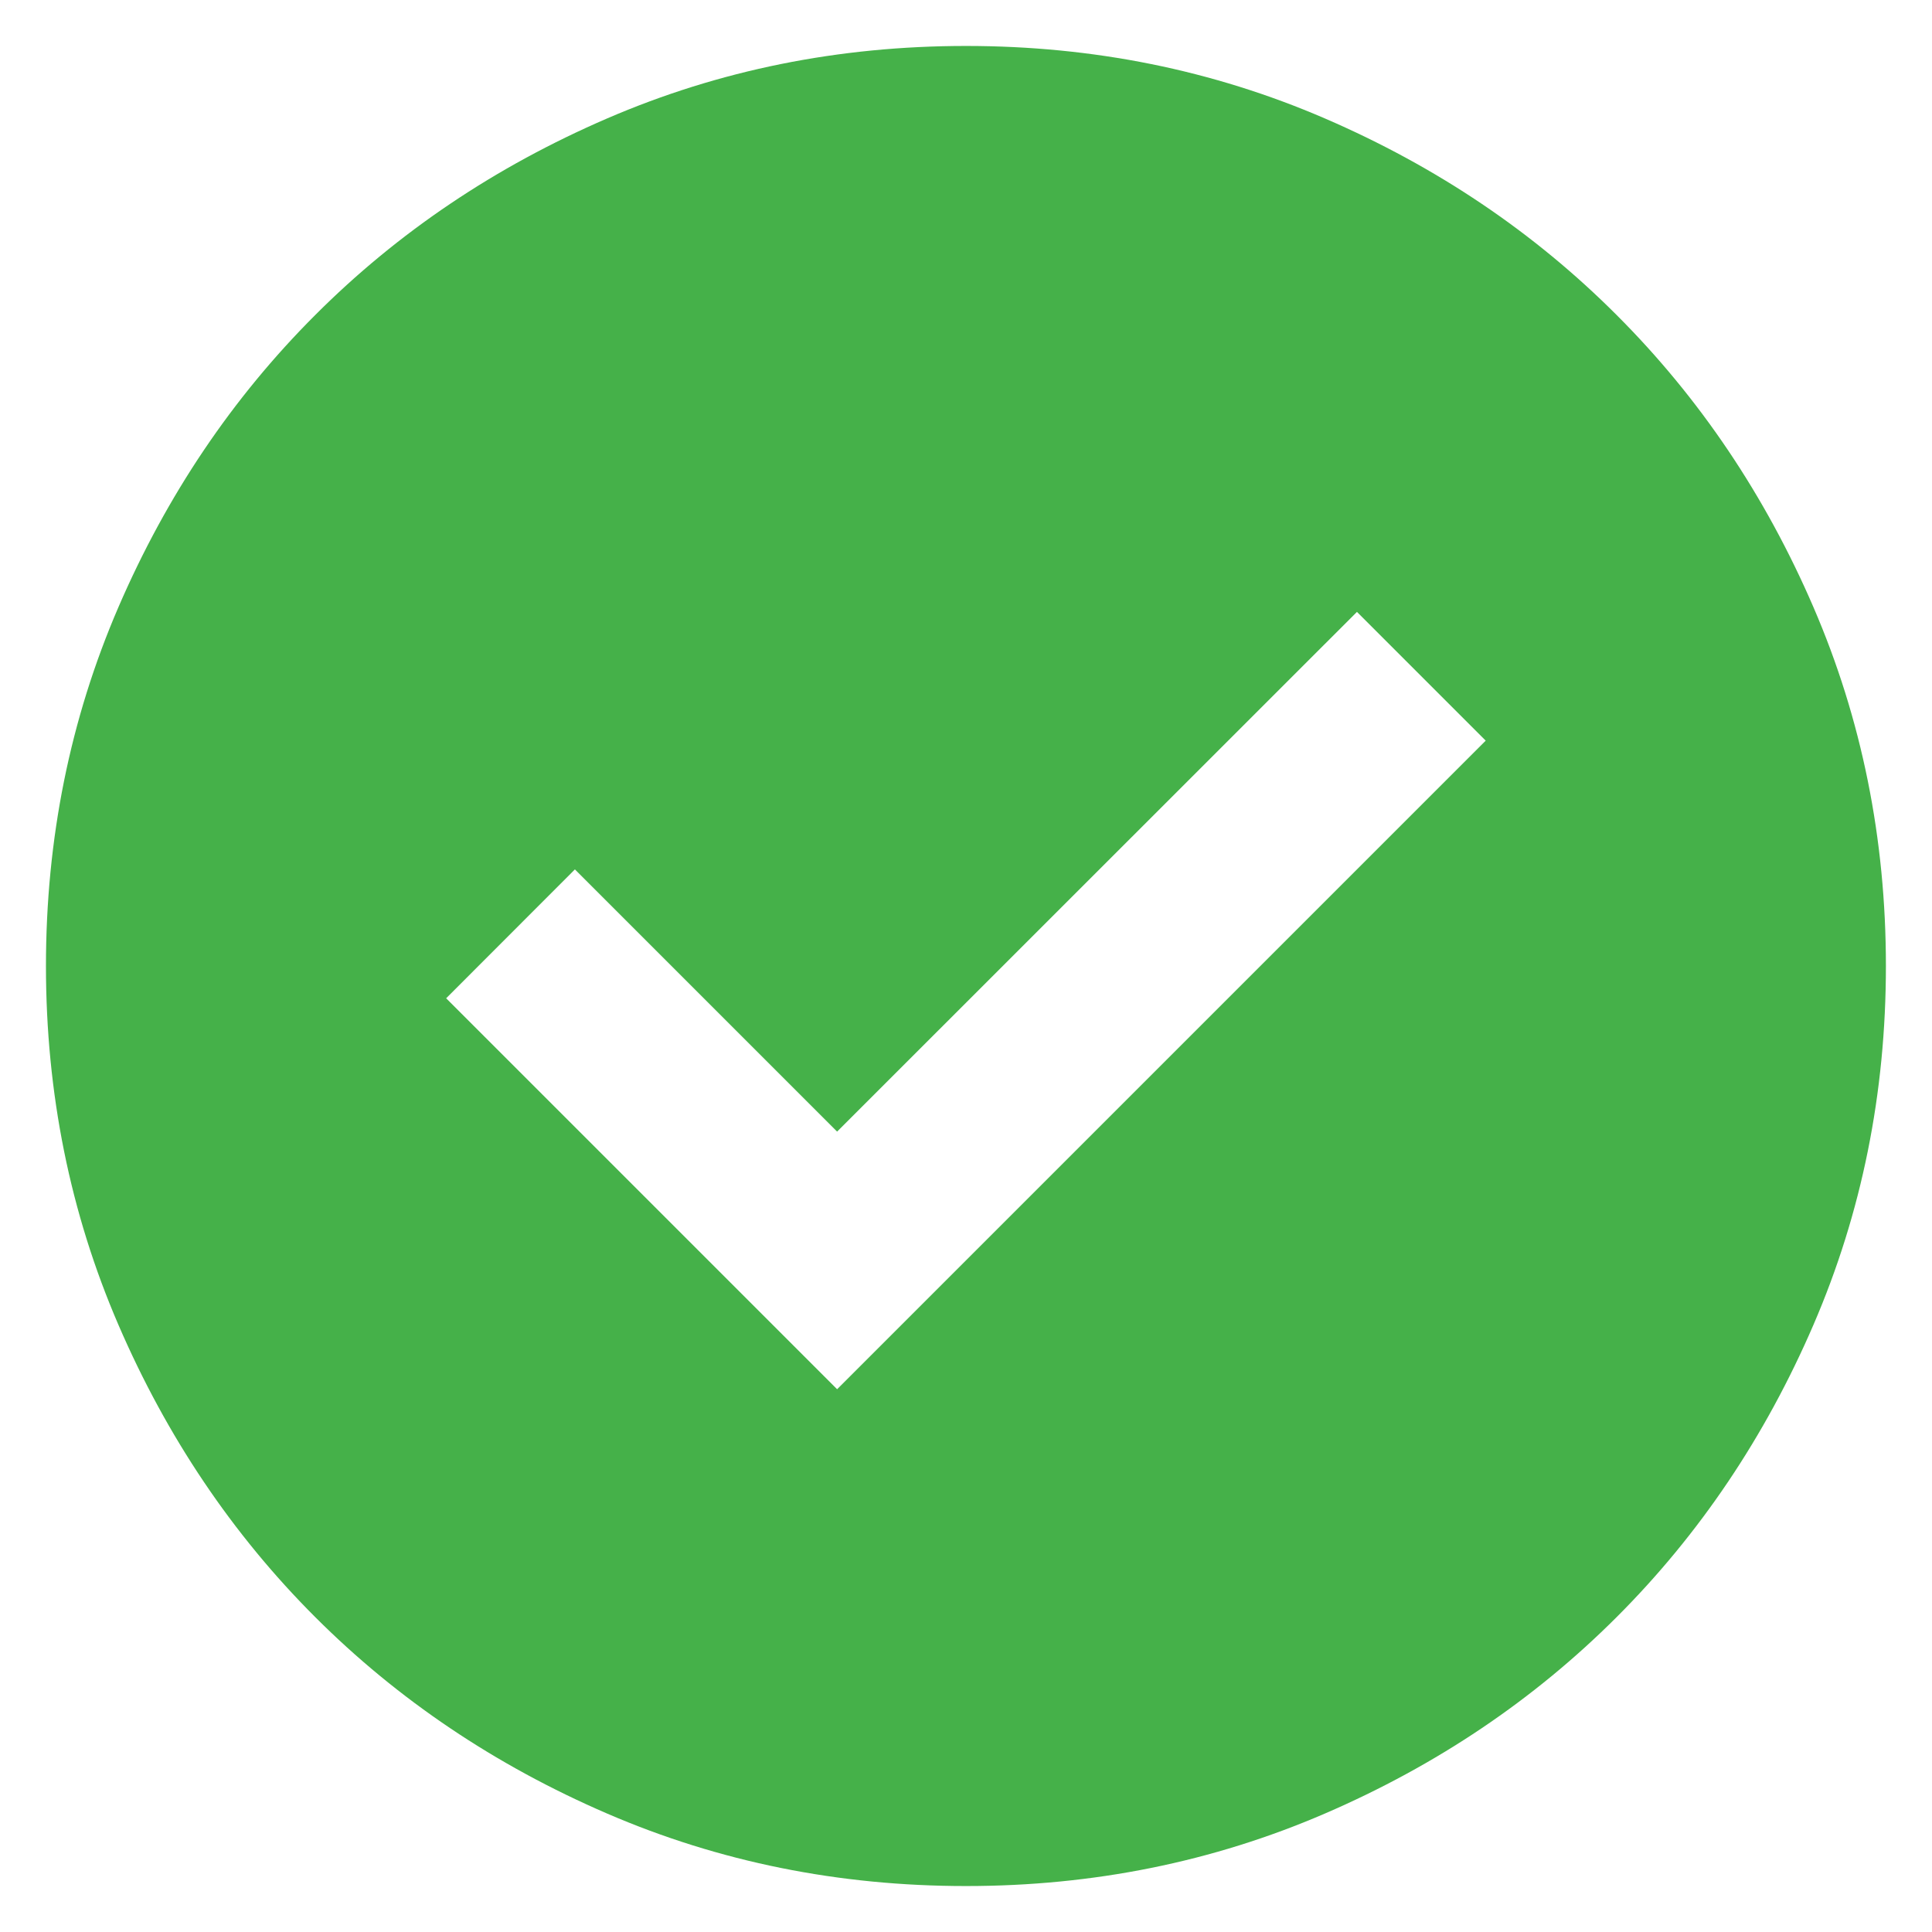 <svg xmlns="http://www.w3.org/2000/svg" width="14" height="14" viewBox="0 0 14 14" fill="none">
    <path d="M6.066 10.067L10.766 5.367L9.833 4.434L6.066 8.2L4.166 6.3L3.233 7.234L6.066 10.067ZM7 13.667C6.077 13.667 5.211 13.492 4.4 13.142C3.589 12.792 2.883 12.317 2.283 11.717C1.683 11.117 1.208 10.411 0.858 9.6C0.508 8.789 0.333 7.922 0.333 7C0.333 6.078 0.508 5.211 0.858 4.4C1.208 3.589 1.683 2.884 2.283 2.284C2.883 1.683 3.589 1.208 4.4 0.858C5.211 0.508 6.077 0.333 7 0.333C7.922 0.333 8.789 0.508 9.6 0.858C10.411 1.208 11.116 1.683 11.716 2.284C12.316 2.884 12.791 3.589 13.141 4.4C13.491 5.211 13.666 6.078 13.666 7C13.666 7.922 13.491 8.789 13.141 9.6C12.791 10.411 12.316 11.117 11.716 11.717C11.116 12.317 10.411 12.792 9.6 13.142C8.789 13.492 7.922 13.667 7 13.667Z" fill="#45B149"/>
    </svg>